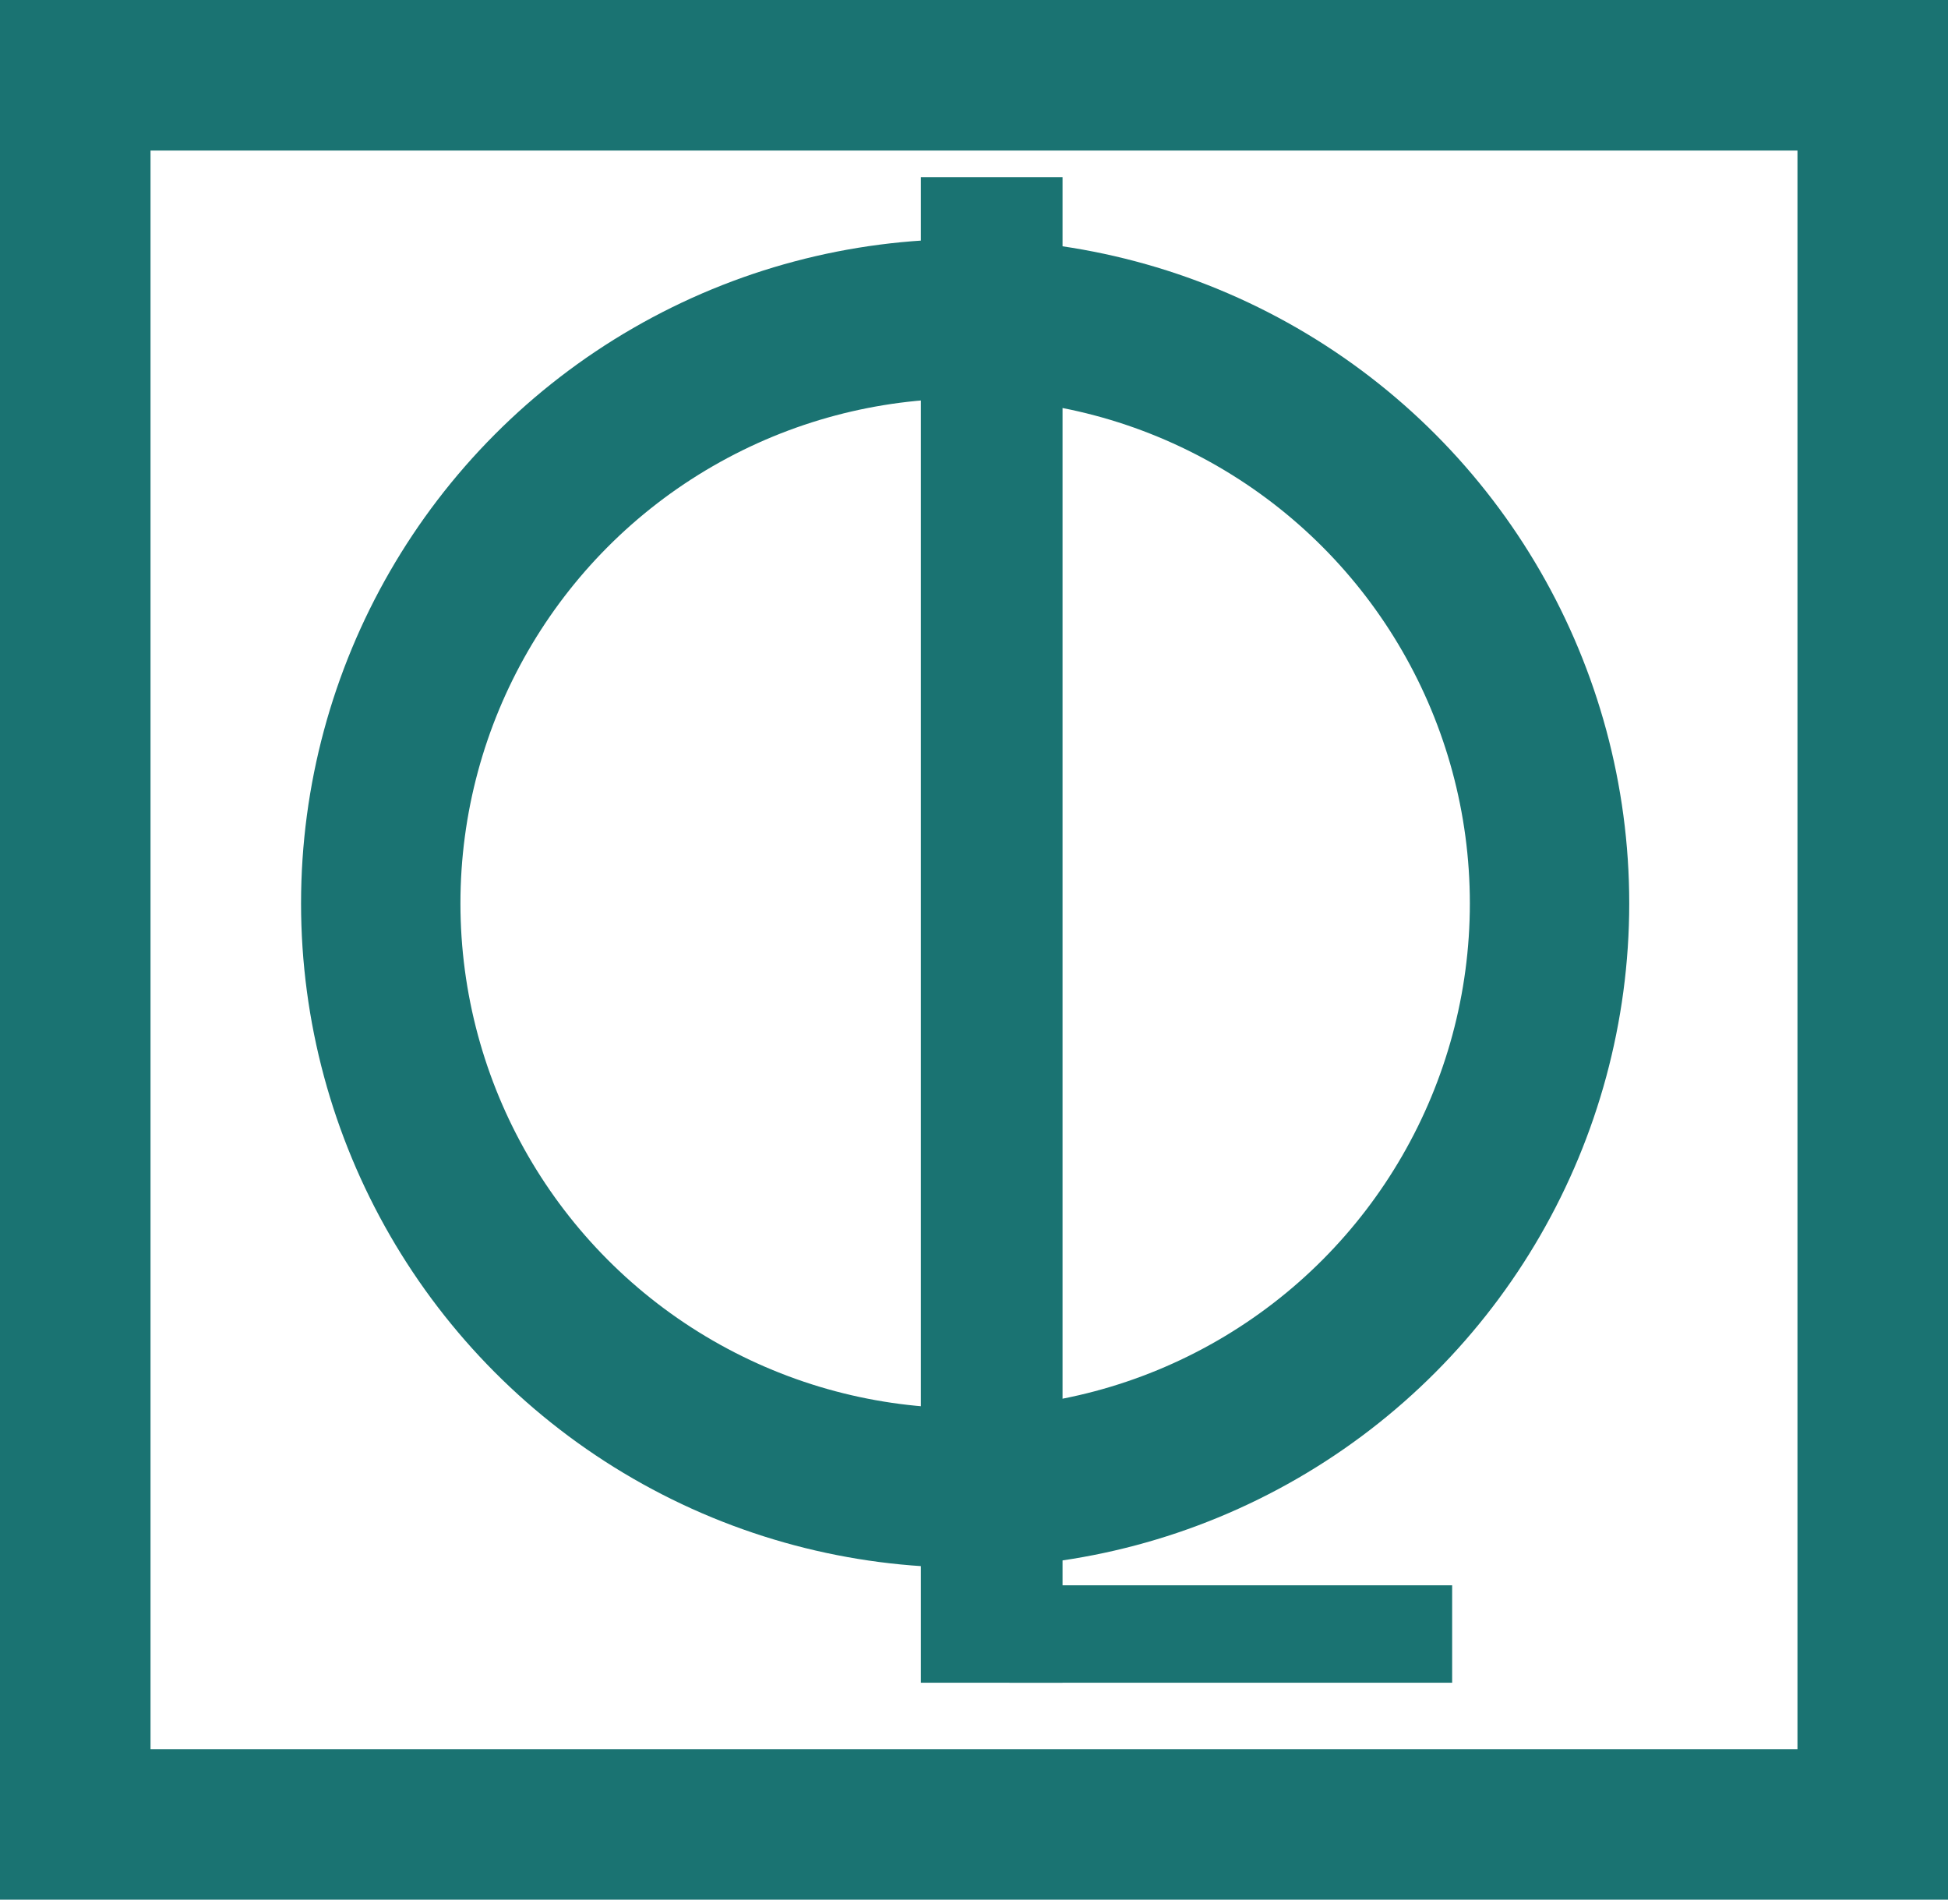 <?xml version="1.0" encoding="UTF-8"?> <svg xmlns="http://www.w3.org/2000/svg" width="220" height="215" viewBox="0 0 220 215" fill="none"><rect x="8.5" y="8.5" width="203" height="197.5" stroke="#1A7372" stroke-width="17"></rect><circle cx="109" cy="102" r="66" stroke="#1A7372" stroke-width="18"></circle><line x1="112" y1="20" x2="112" y2="190" stroke="#1A7372" stroke-width="16"></line><line x1="114" y1="184.5" x2="164" y2="184.5" stroke="#1A7372" stroke-width="11"></line></svg> 